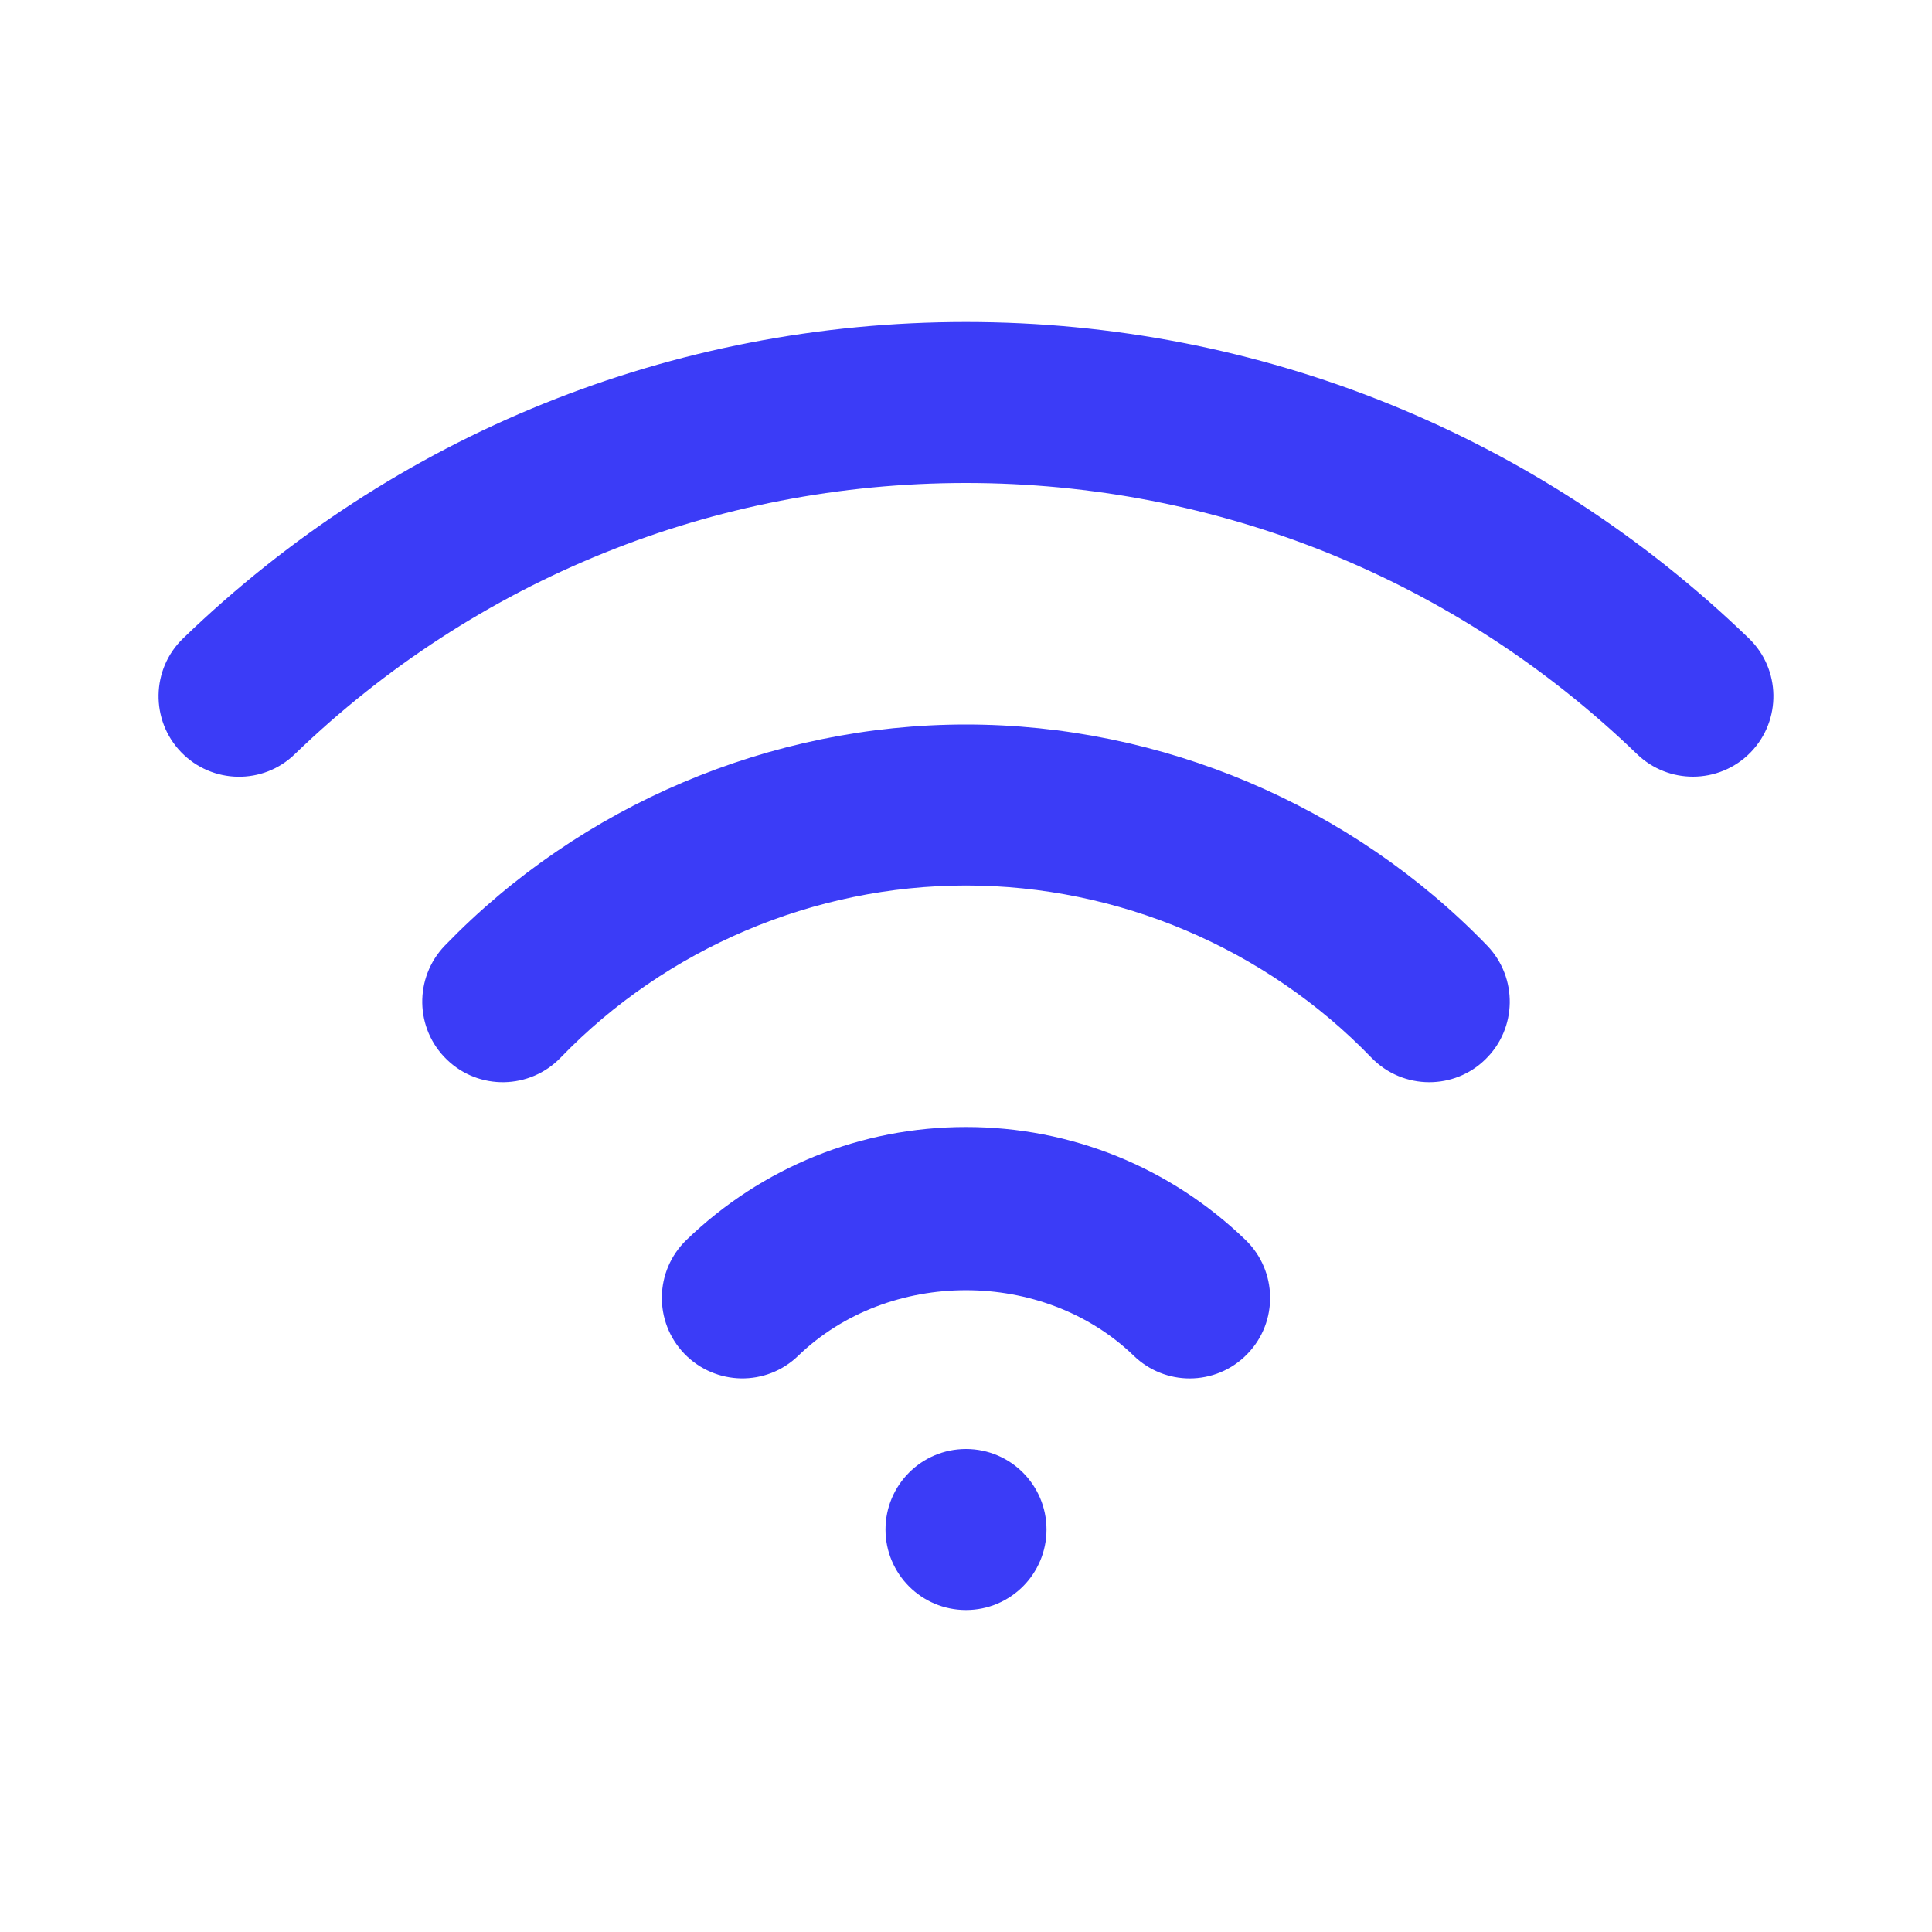 <svg width="30" height="30" viewBox="0 0 30 30" fill="none" xmlns="http://www.w3.org/2000/svg">
<path fill-rule="evenodd" clip-rule="evenodd" d="M14.999 5C19.559 5 23.876 6.744 27.156 9.912C27.652 10.39 27.666 11.183 27.187 11.679C26.942 11.933 26.614 12.06 26.288 12.06C25.976 12.06 25.662 11.944 25.419 11.709C22.607 8.995 18.907 7.5 14.999 7.5C11.092 7.5 7.392 8.995 4.579 11.709C4.086 12.19 3.293 12.177 2.812 11.679C2.334 11.183 2.347 10.39 2.844 9.912C6.124 6.744 10.441 5 14.999 5ZM15 11.25C11.965 11.25 9.015 12.501 6.906 14.685C6.429 15.182 6.441 15.974 6.939 16.453C7.434 16.933 8.227 16.919 8.706 16.422C10.345 14.724 12.639 13.75 15 13.75C17.361 13.75 19.655 14.724 21.294 16.422C21.539 16.676 21.866 16.804 22.194 16.804C22.506 16.804 22.82 16.688 23.061 16.453C23.559 15.974 23.571 15.182 23.094 14.685C20.985 12.501 18.035 11.25 15 11.25ZM10.659 19.254C11.83 18.124 13.371 17.5 15 17.5C16.629 17.5 18.17 18.124 19.341 19.254C19.837 19.734 19.851 20.525 19.372 21.021C19.128 21.276 18.8 21.404 18.473 21.404C18.16 21.404 17.846 21.286 17.605 21.052C16.199 19.695 13.801 19.695 12.395 21.052C11.901 21.532 11.109 21.519 10.627 21.021C10.149 20.525 10.162 19.734 10.659 19.254ZM13.75 23.75C13.75 23.06 14.309 22.5 15 22.5C15.691 22.5 16.25 23.06 16.25 23.75C16.25 24.44 15.691 25 15 25C14.309 25 13.75 24.44 13.75 23.75Z" fill="#3B3CF7"/>
</svg>
